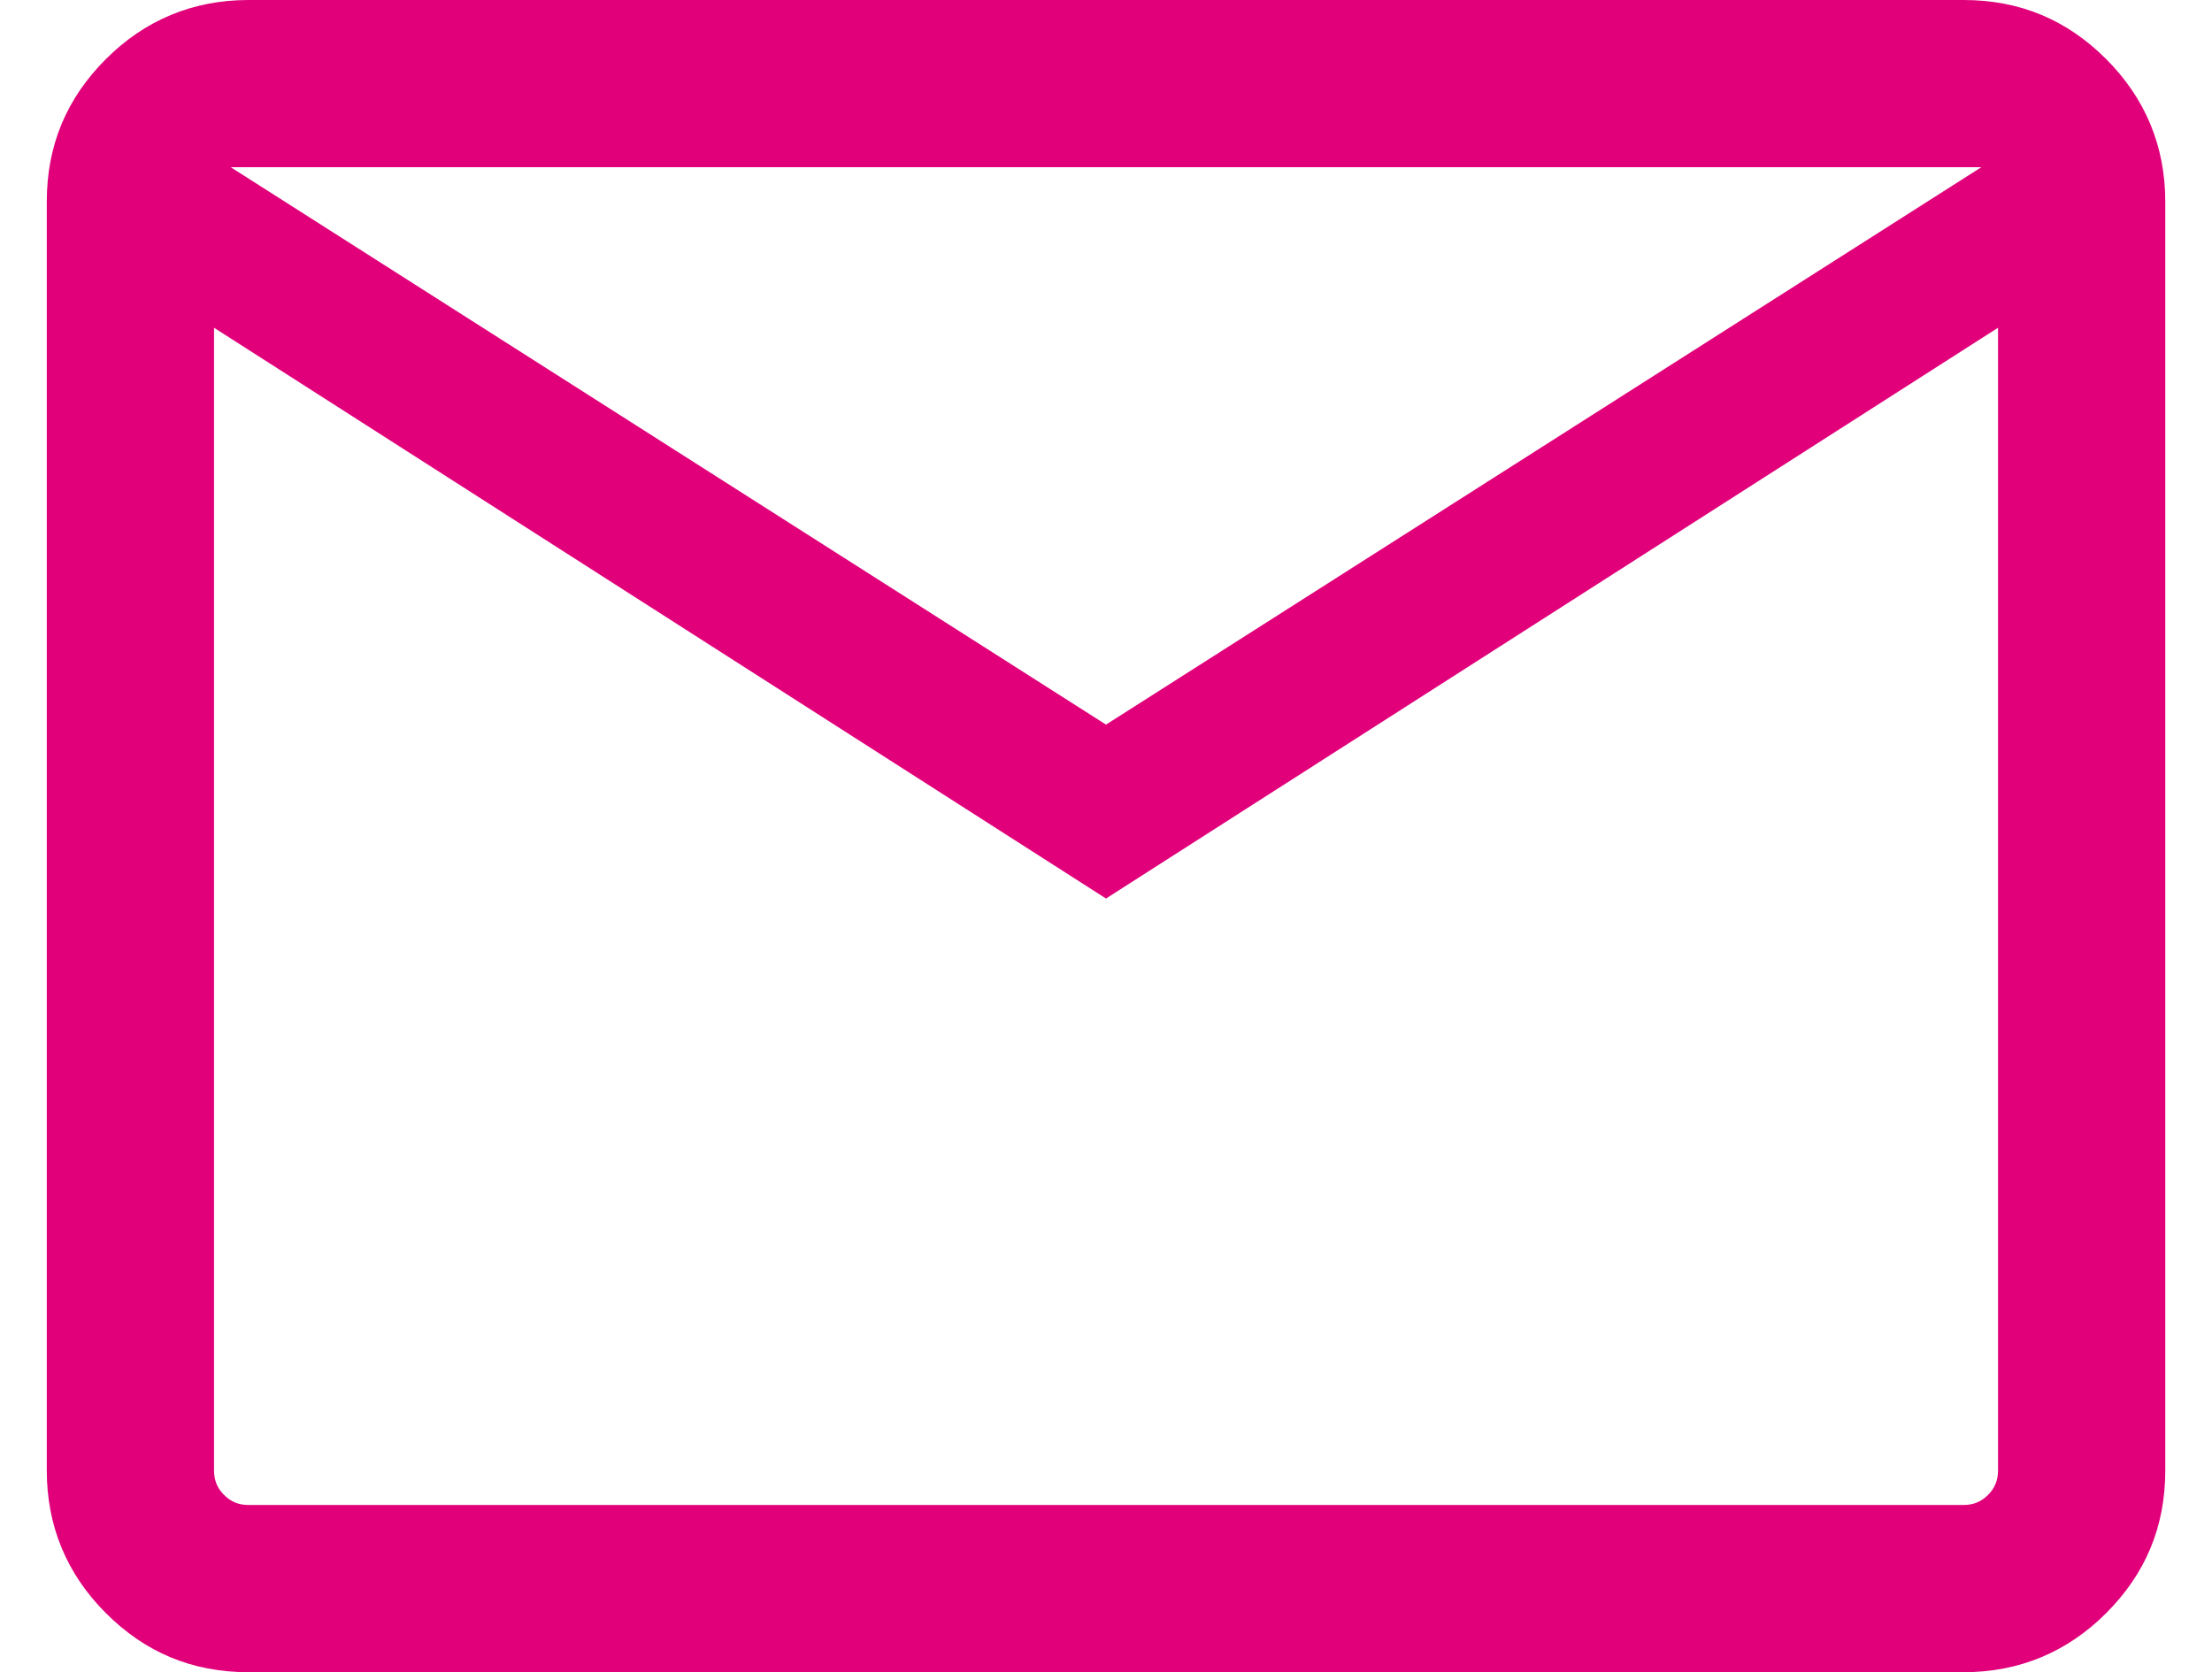 <?xml version="1.0" encoding="UTF-8"?>
<svg preserveAspectRatio="xMidYMid slice" xmlns="http://www.w3.org/2000/svg" width="41px" height="31px" viewBox="0 0 41 31" fill="none">
  <path d="M4.608 31C3.554 31 2.686 30.628 1.963 29.905C1.239 29.181 0.867 28.293 0.867 27.259V3.741C0.867 2.687 1.239 1.819 1.963 1.095C2.686 0.372 3.575 3.05176e-05 4.608 3.05176e-05H36.393C37.447 3.05176e-05 38.315 0.372 39.038 1.095C39.762 1.819 40.134 2.707 40.134 3.741V27.259C40.134 28.313 39.762 29.181 39.038 29.905C38.315 30.628 37.426 31 36.393 31H4.608ZM20.5 16.657L3.967 6.076V27.259C3.967 27.445 4.029 27.59 4.153 27.714C4.277 27.838 4.422 27.9 4.608 27.9H36.393C36.579 27.9 36.724 27.838 36.848 27.714C36.972 27.59 37.034 27.445 37.034 27.259V6.076L20.5 16.657ZM20.5 13.433L36.724 3.1H4.277L20.5 13.433ZM3.967 6.076V3.1V27.259C3.967 27.445 4.029 27.59 4.153 27.714C4.277 27.838 4.422 27.9 4.608 27.9H3.967V6.076Z" fill="#E1007A"></path>
</svg>
